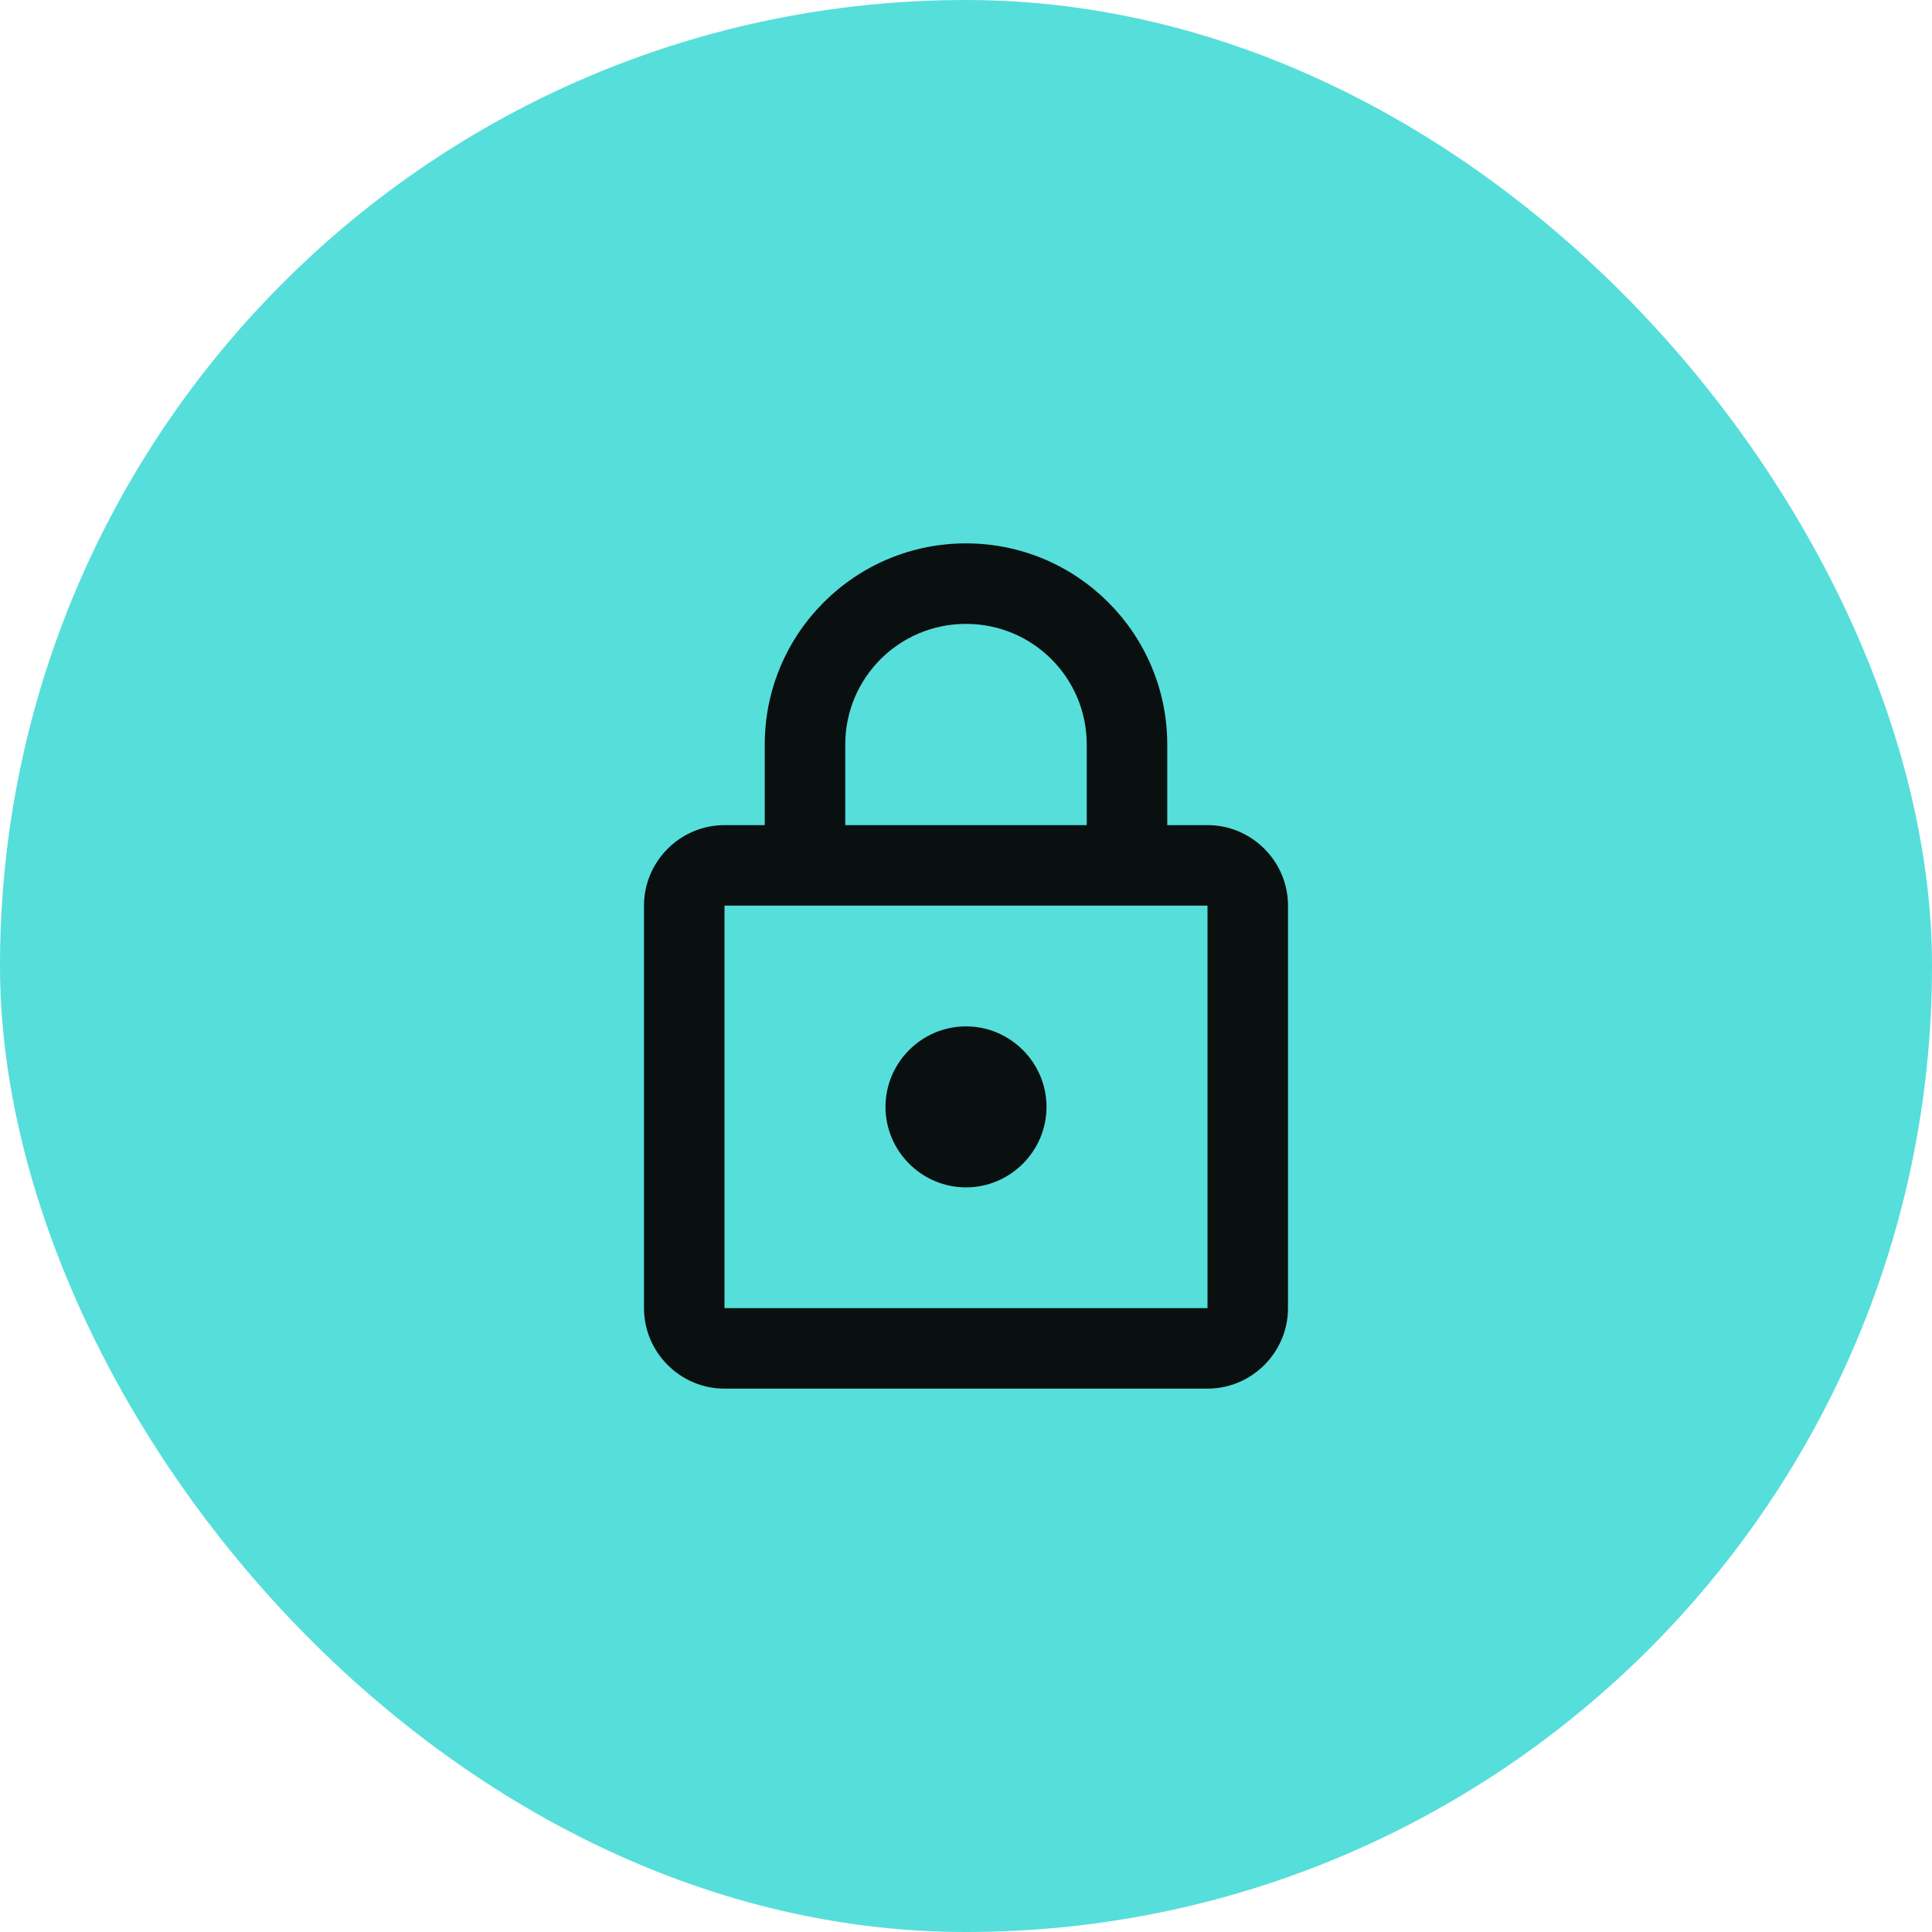 <svg width="48" height="48" viewBox="0 0 48 48" fill="none" xmlns="http://www.w3.org/2000/svg">
<rect width="48" height="48" rx="24" fill="#56DEDB"/>
<path d="M30 20.5H29V18.5C29 15.74 26.76 13.5 24 13.5C21.24 13.5 19 15.74 19 18.5V20.5H18C16.9 20.5 16 21.4 16 22.5V32.5C16 33.6 16.9 34.5 18 34.5H30C31.1 34.5 32 33.6 32 32.5V22.5C32 21.4 31.1 20.5 30 20.5ZM21 18.5C21 16.84 22.34 15.5 24 15.5C25.66 15.5 27 16.84 27 18.5V20.5H21V18.5ZM30 32.5H18V22.5H30V32.5ZM24 29.5C25.1 29.5 26 28.6 26 27.5C26 26.4 25.1 25.5 24 25.5C22.9 25.5 22 26.4 22 27.5C22 28.6 22.9 29.5 24 29.5Z" fill="#09100F"/>
</svg>
